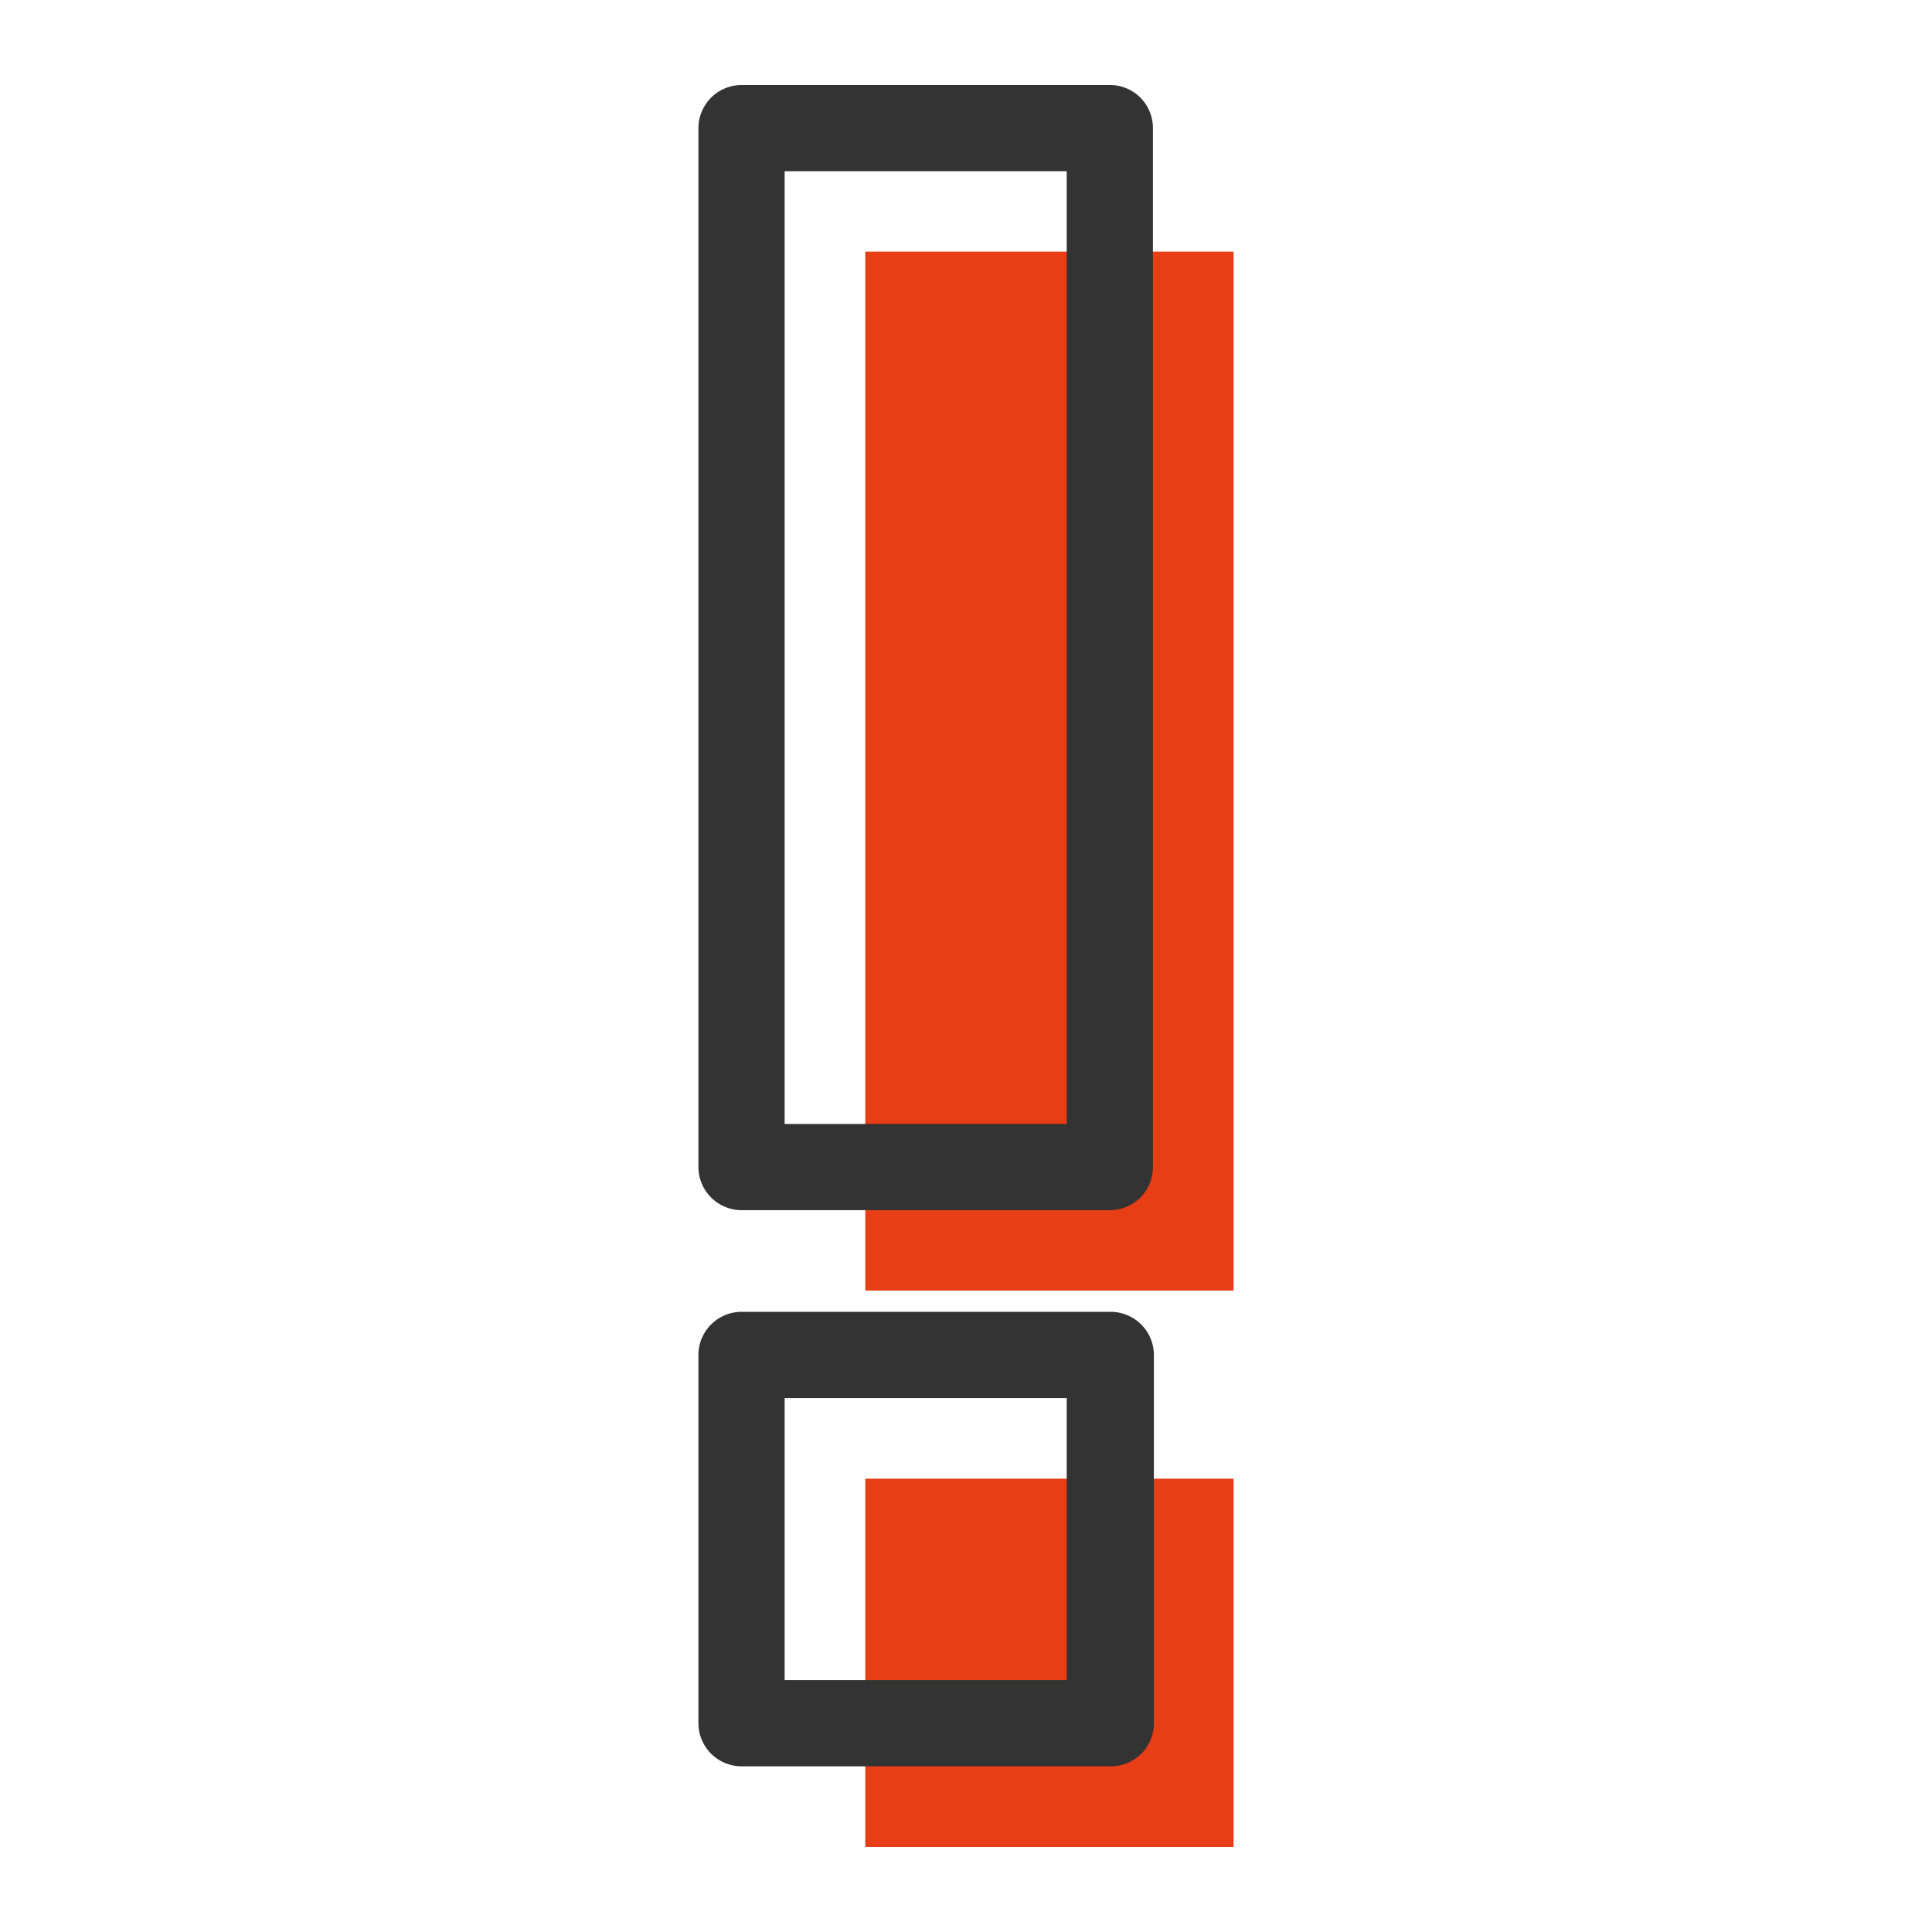 <?xml version="1.0" encoding="UTF-8"?> <svg xmlns="http://www.w3.org/2000/svg" id="Layer_2" data-name="Layer 2" viewBox="0 0 80 80"> <defs> <style>.cls-1{fill:#e73e16;}.cls-2{fill:#333;}</style> </defs> <g id="Layer_3" data-name="Layer 3"> <rect class="cls-1" x="35.83" y="10.42" width="15.25" height="43.02"></rect> <rect class="cls-1" x="35.83" y="61.23" width="15.25" height="15.25"></rect> <path class="cls-2" d="M46,50.11H30.71a1.79,1.79,0,0,1-1.79-1.78V5.3a1.79,1.79,0,0,1,1.79-1.78H46A1.78,1.78,0,0,1,47.74,5.3v43A1.78,1.78,0,0,1,46,50.11ZM32.49,46.54H44.17V7.09H32.49Z"></path> <path class="cls-2" d="M46,73.14H30.71a1.79,1.79,0,0,1-1.79-1.78V56.11a1.79,1.79,0,0,1,1.79-1.79H46a1.79,1.79,0,0,1,1.78,1.79V71.36A1.78,1.78,0,0,1,46,73.14ZM32.49,69.57H44.17V57.89H32.49Z"></path> </g> </svg> 